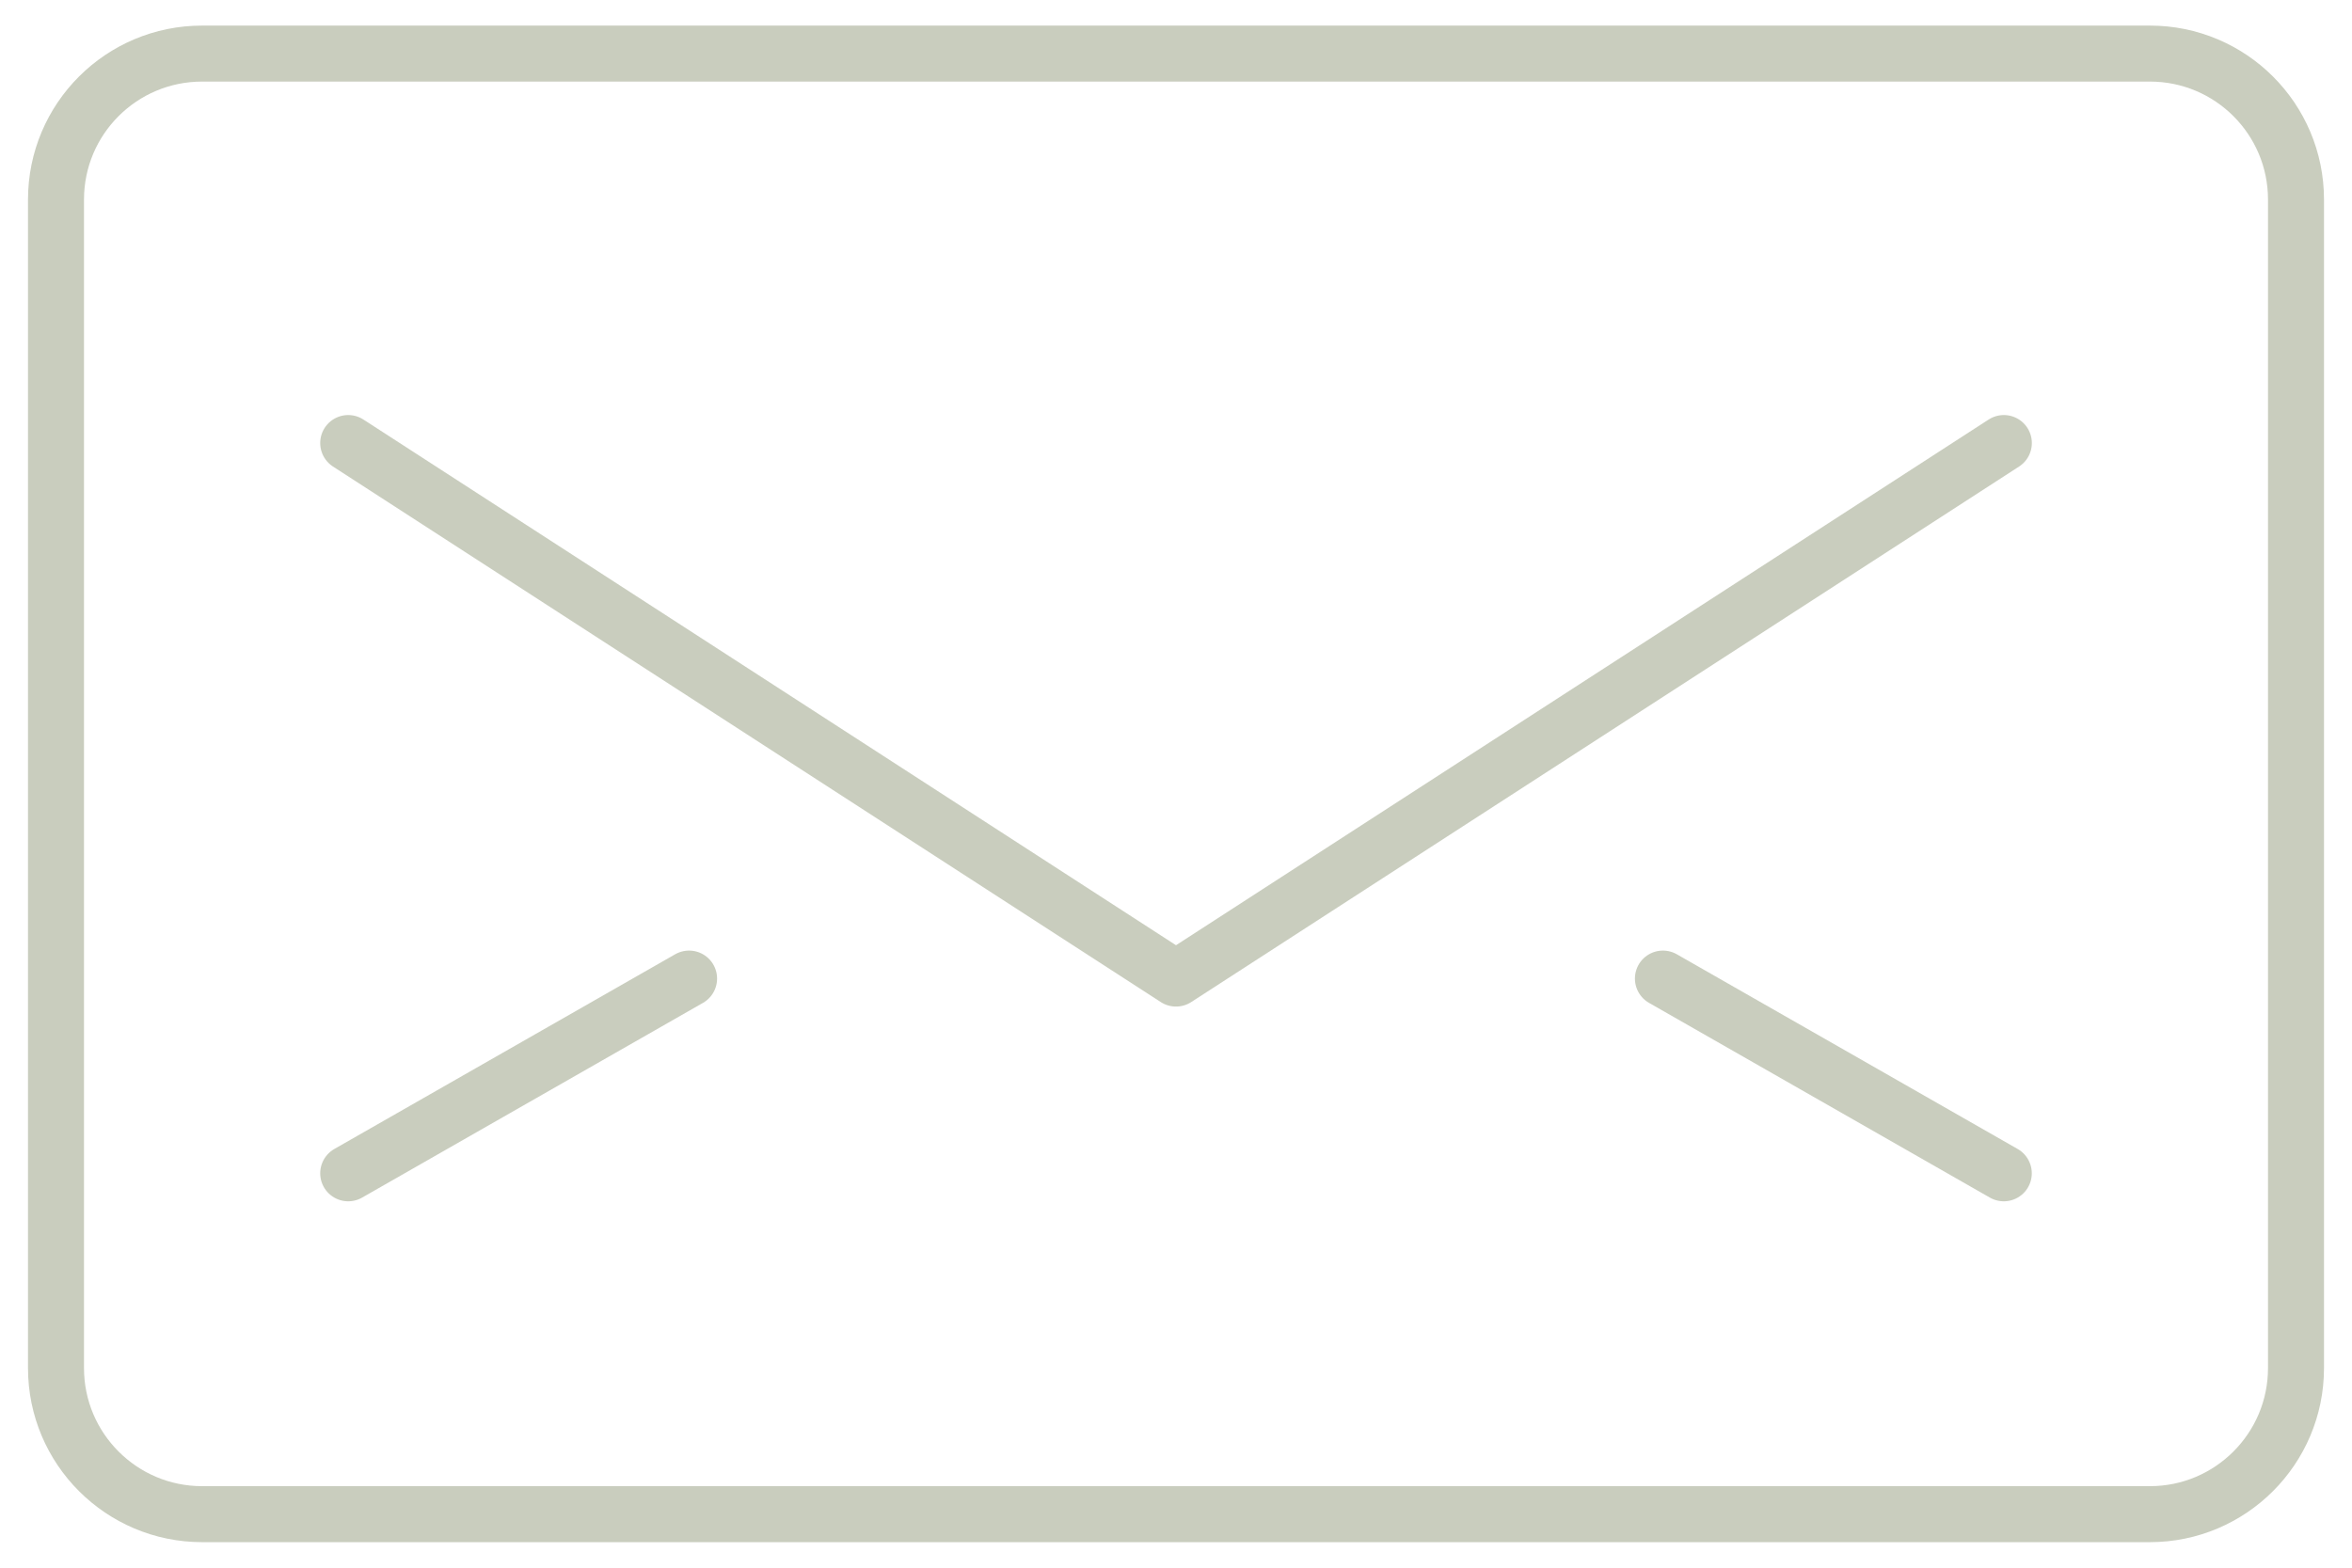 <svg width="42" height="28" viewBox="0 0 42 28" fill="none" xmlns="http://www.w3.org/2000/svg">
<path d="M41 24.435C41 25.875 39.831 27.044 38.391 27.044H3.609C2.169 27.044 1 25.875 1 24.435V3.565C1 2.123 2.169 0.957 3.609 0.957H38.391C39.831 0.957 41 2.123 41 3.565V24.435Z" stroke="#C9CDBE" stroke-miterlimit="10" stroke-linecap="round" stroke-linejoin="round"/>
<path d="M35.783 7.913L21 17.478L6.218 7.913" stroke="#C9CDBE" stroke-miterlimit="10" stroke-linecap="round" stroke-linejoin="round"/>
<path d="M6.218 20.956L12.305 17.478" stroke="#C9CDBE" stroke-miterlimit="10" stroke-linecap="round" stroke-linejoin="round"/>
<path d="M35.782 20.956L29.695 17.478" stroke="#C9CDBE" stroke-miterlimit="10" stroke-linecap="round" stroke-linejoin="round"/>
</svg>

